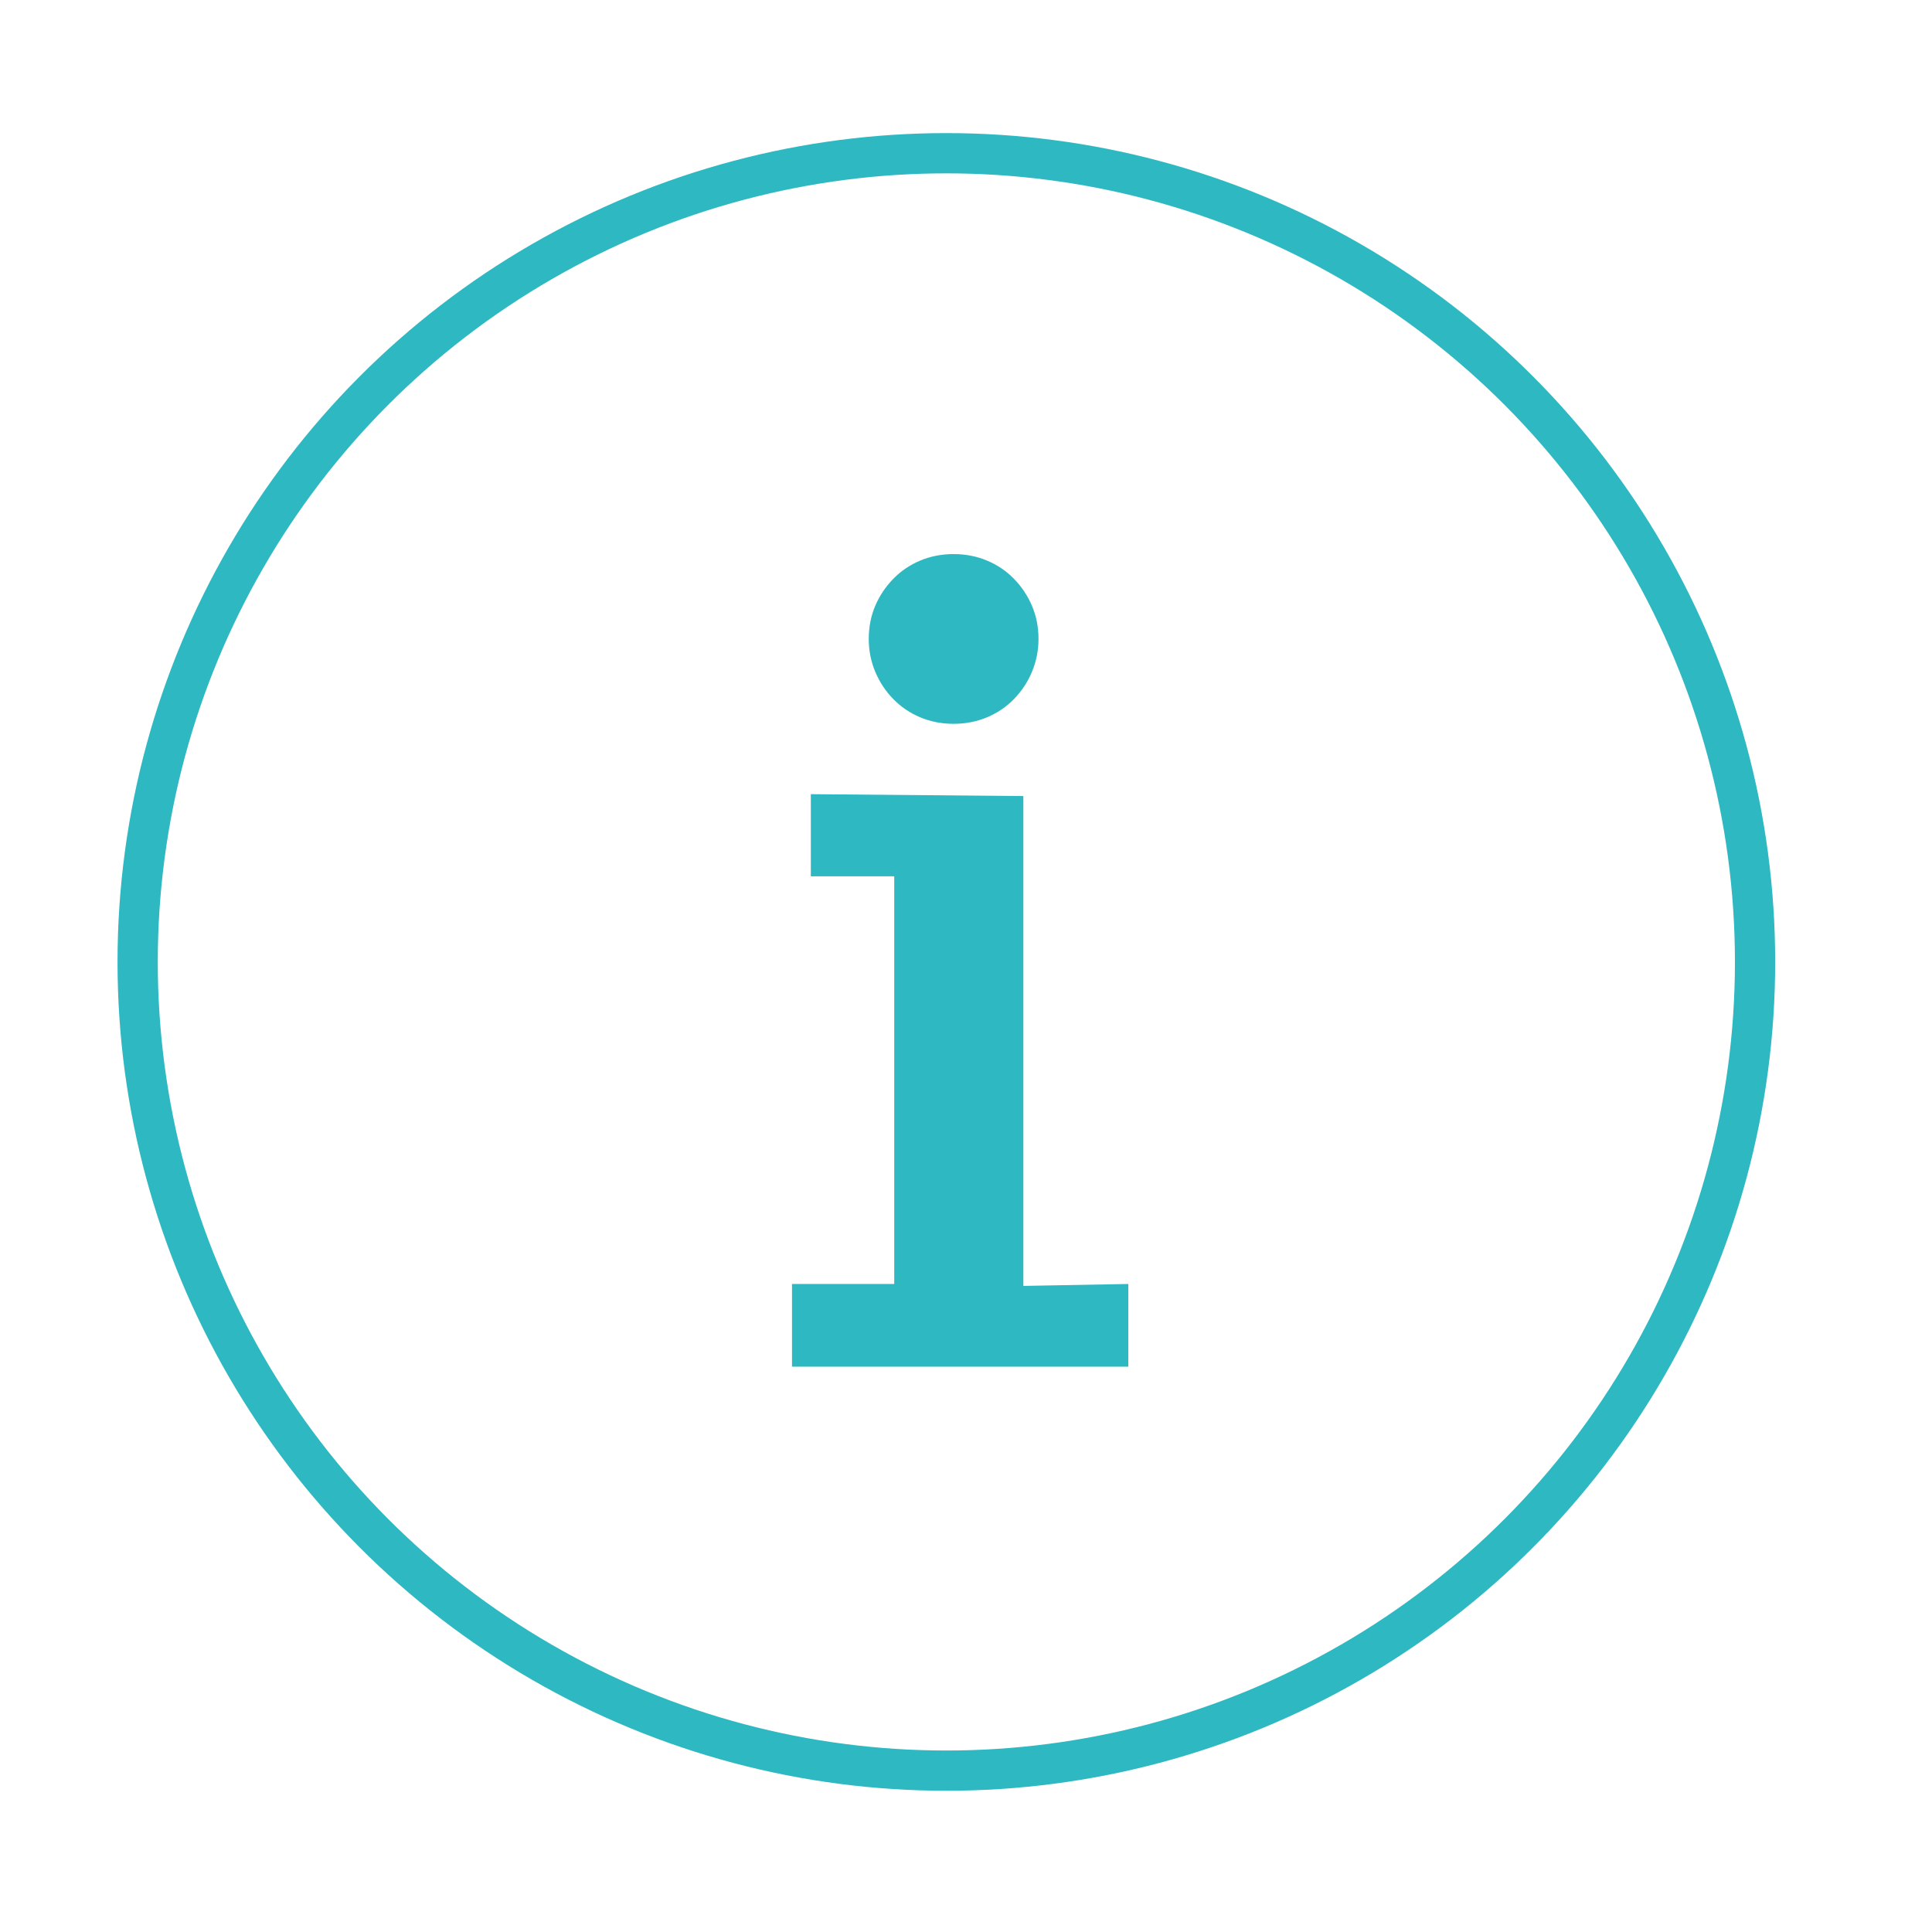 <svg version="1.1" xmlns="http://www.w3.org/2000/svg" xmlns:xlink="http://www.w3.org/1999/xlink" width="48px" height="48px" viewBox="0 0 48 48">
	<circle fill="none" stroke="#2db8c2" stroke-miterlimit="10" cx="23.512" cy="23.899" r="20.092"/>
	<path fill="#2db8c2" d="M22.217,21.771h-2.072v-2.04l5.28,0.047v12.17l2.607-0.048v2.055h-8.355V31.9h2.54V21.771z M23.693,13.766
		c0.297,0,0.573,0.054,0.83,0.162c0.257,0.107,0.48,0.259,0.67,0.454c0.189,0.195,0.339,0.417,0.446,0.669
		c0.107,0.251,0.162,0.526,0.162,0.824c0,0.287-0.055,0.558-0.162,0.815c-0.107,0.257-0.257,0.482-0.446,0.676
		c-0.189,0.195-0.413,0.347-0.67,0.455c-0.256,0.107-0.533,0.162-0.83,0.162c-0.298,0-0.575-0.054-0.832-0.162
		c-0.256-0.108-0.479-0.259-0.669-0.455c-0.19-0.194-0.338-0.419-0.447-0.676c-0.107-0.257-0.161-0.529-0.161-0.815
		c0-0.298,0.054-0.572,0.161-0.824c0.108-0.252,0.257-0.474,0.447-0.669c0.189-0.195,0.413-0.347,0.669-0.454
		C23.118,13.82,23.395,13.766,23.693,13.766z"/>
</svg>
